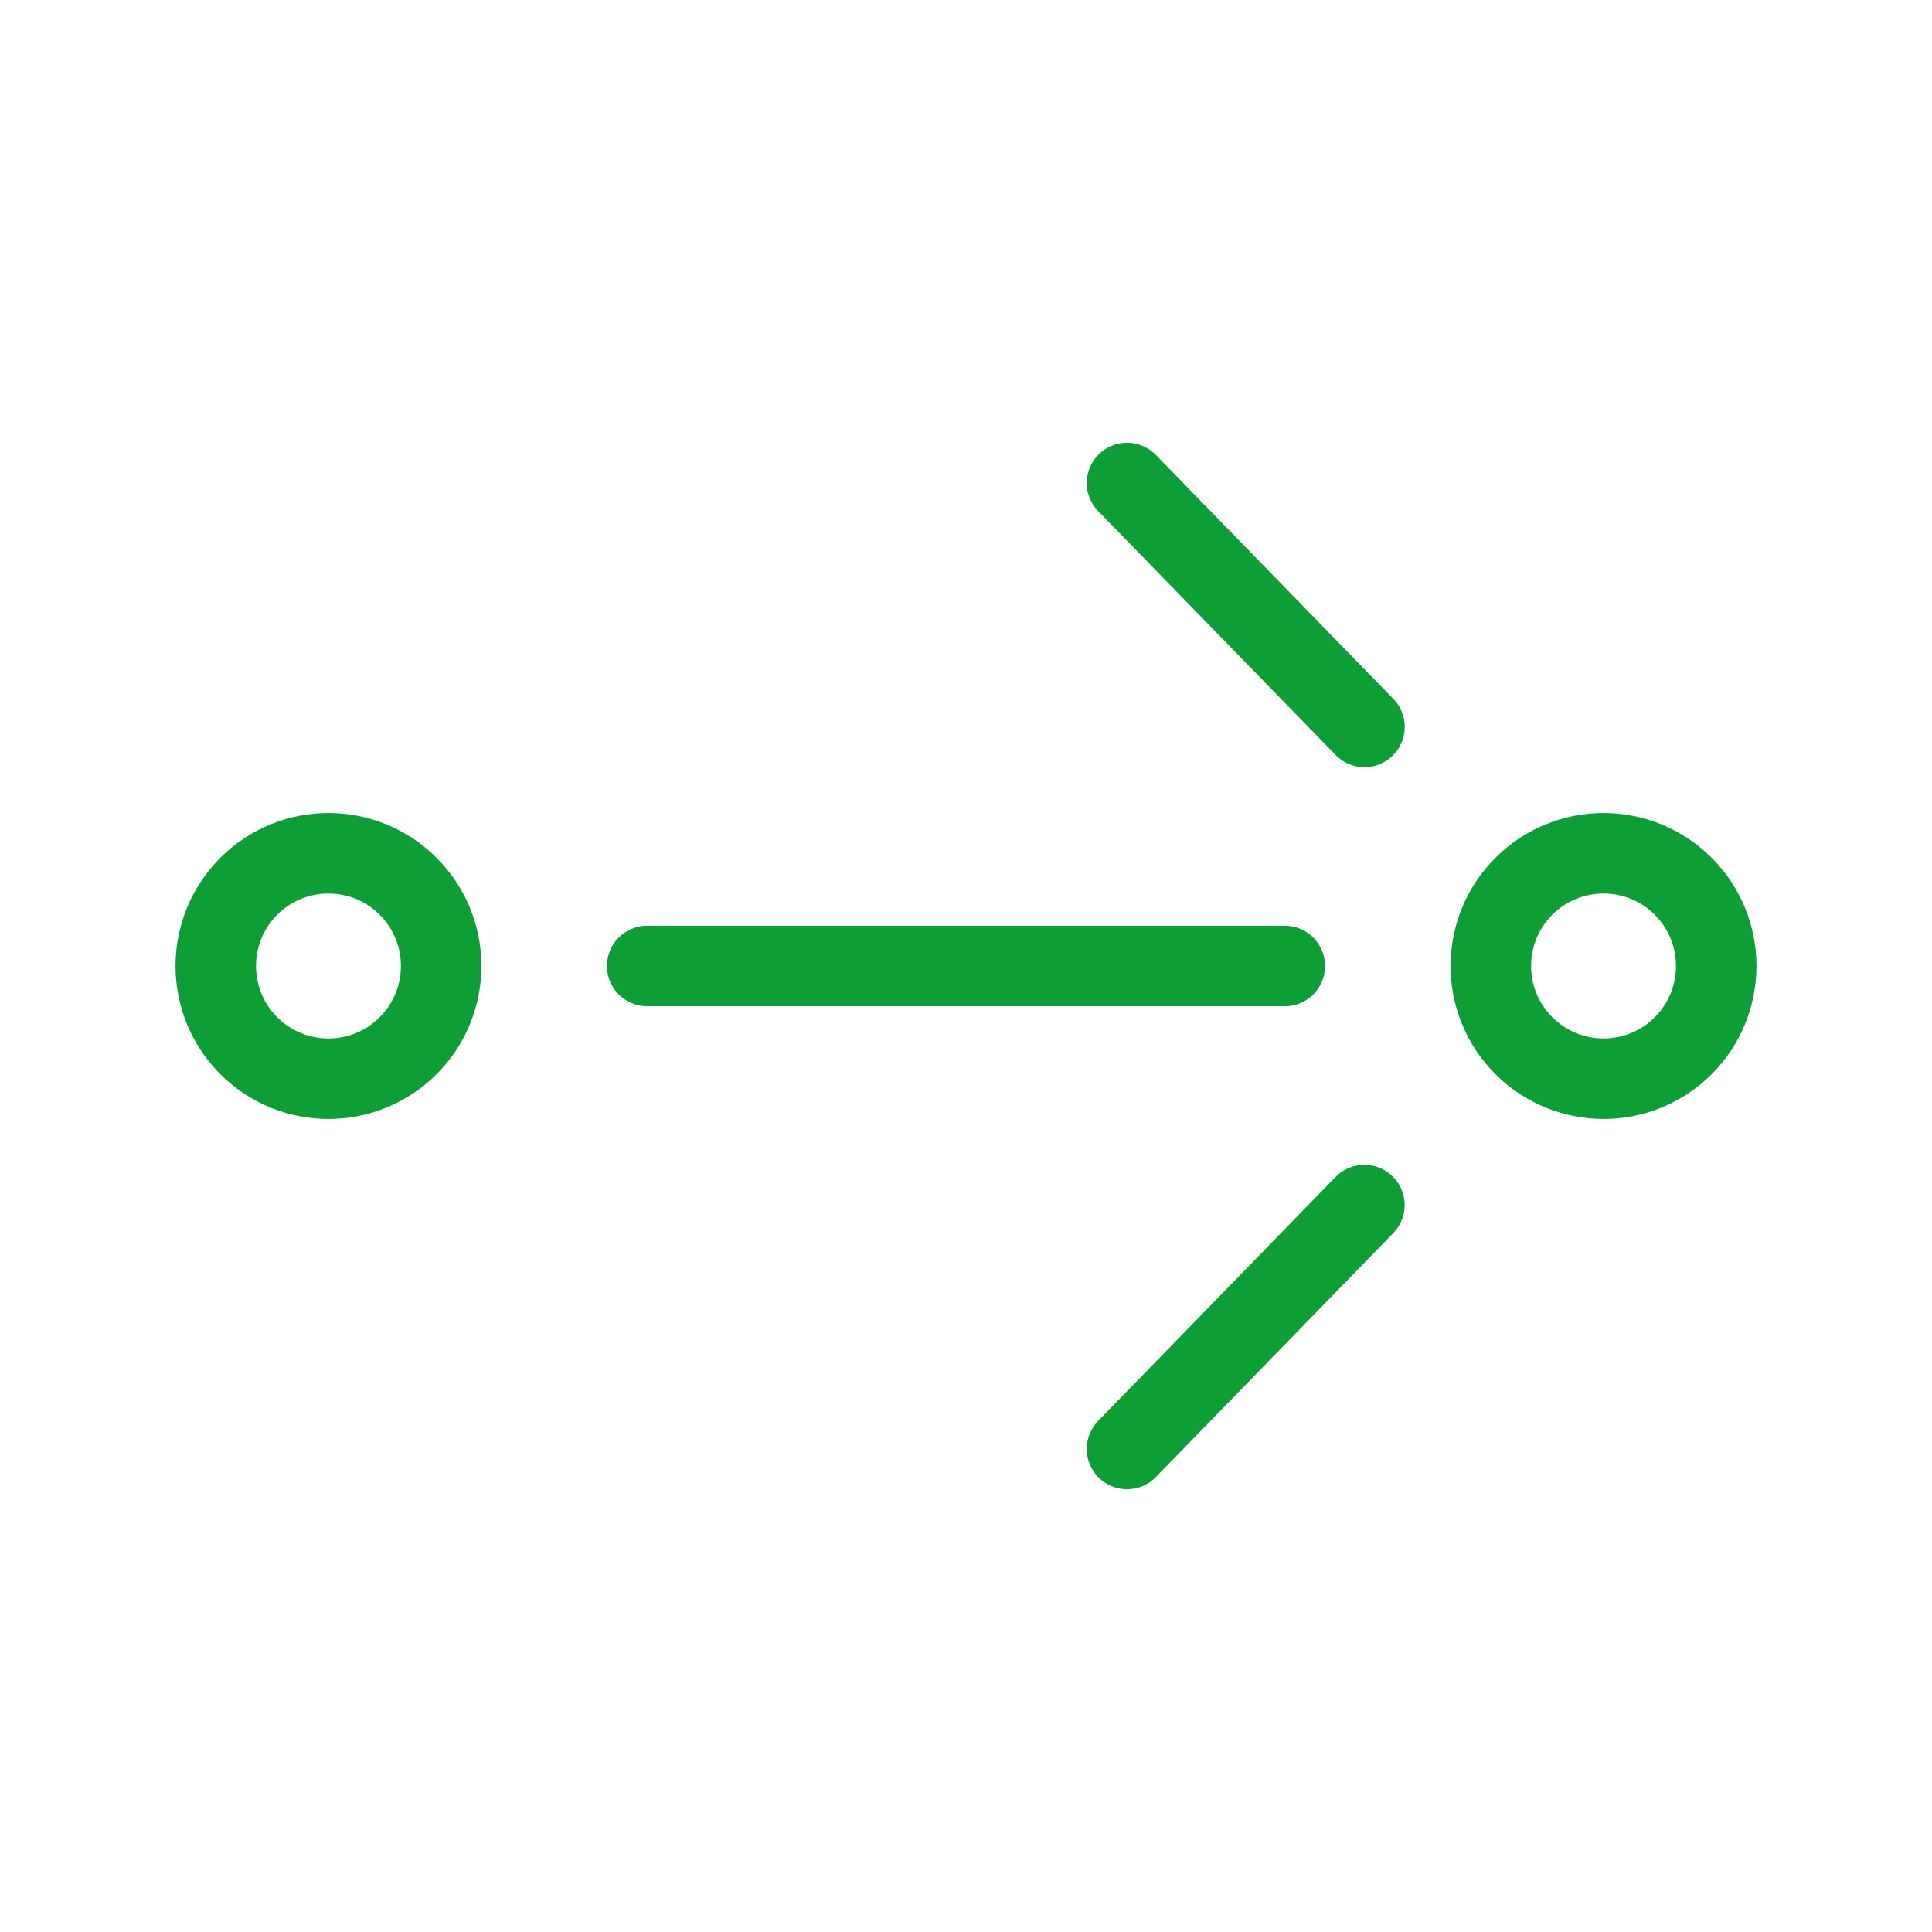 <svg width="24" height="24" viewBox="0 0 24 24" fill="none" xmlns="http://www.w3.org/2000/svg">
<path d="M18.93 12.99C19.477 13.537 20.363 13.537 20.91 12.99C21.456 12.443 21.456 11.557 20.91 11.01C20.363 10.463 19.477 10.463 18.93 11.01C18.383 11.557 18.383 12.443 18.93 12.99Z" stroke="#0D9F36" stroke-linejoin="round"/>
<path d="M3.09 12.99C3.637 13.537 4.524 13.537 5.07 12.99C5.617 12.443 5.617 11.557 5.07 11.01C4.524 10.463 3.637 10.463 3.09 11.01C2.544 11.557 2.544 12.443 3.09 12.99Z" stroke="#0D9F36" stroke-linejoin="round"/>
<path d="M14 6L16.95 9.03" stroke="#0D9F36" stroke-linecap="round" stroke-linejoin="round"/>
<path d="M15.96 12H8.04" stroke="#0D9F36" stroke-linecap="round" stroke-linejoin="round"/>
<path d="M16.949 14.97L14 18" stroke="#0D9F36" stroke-linecap="round" stroke-linejoin="round"/>
</svg>
